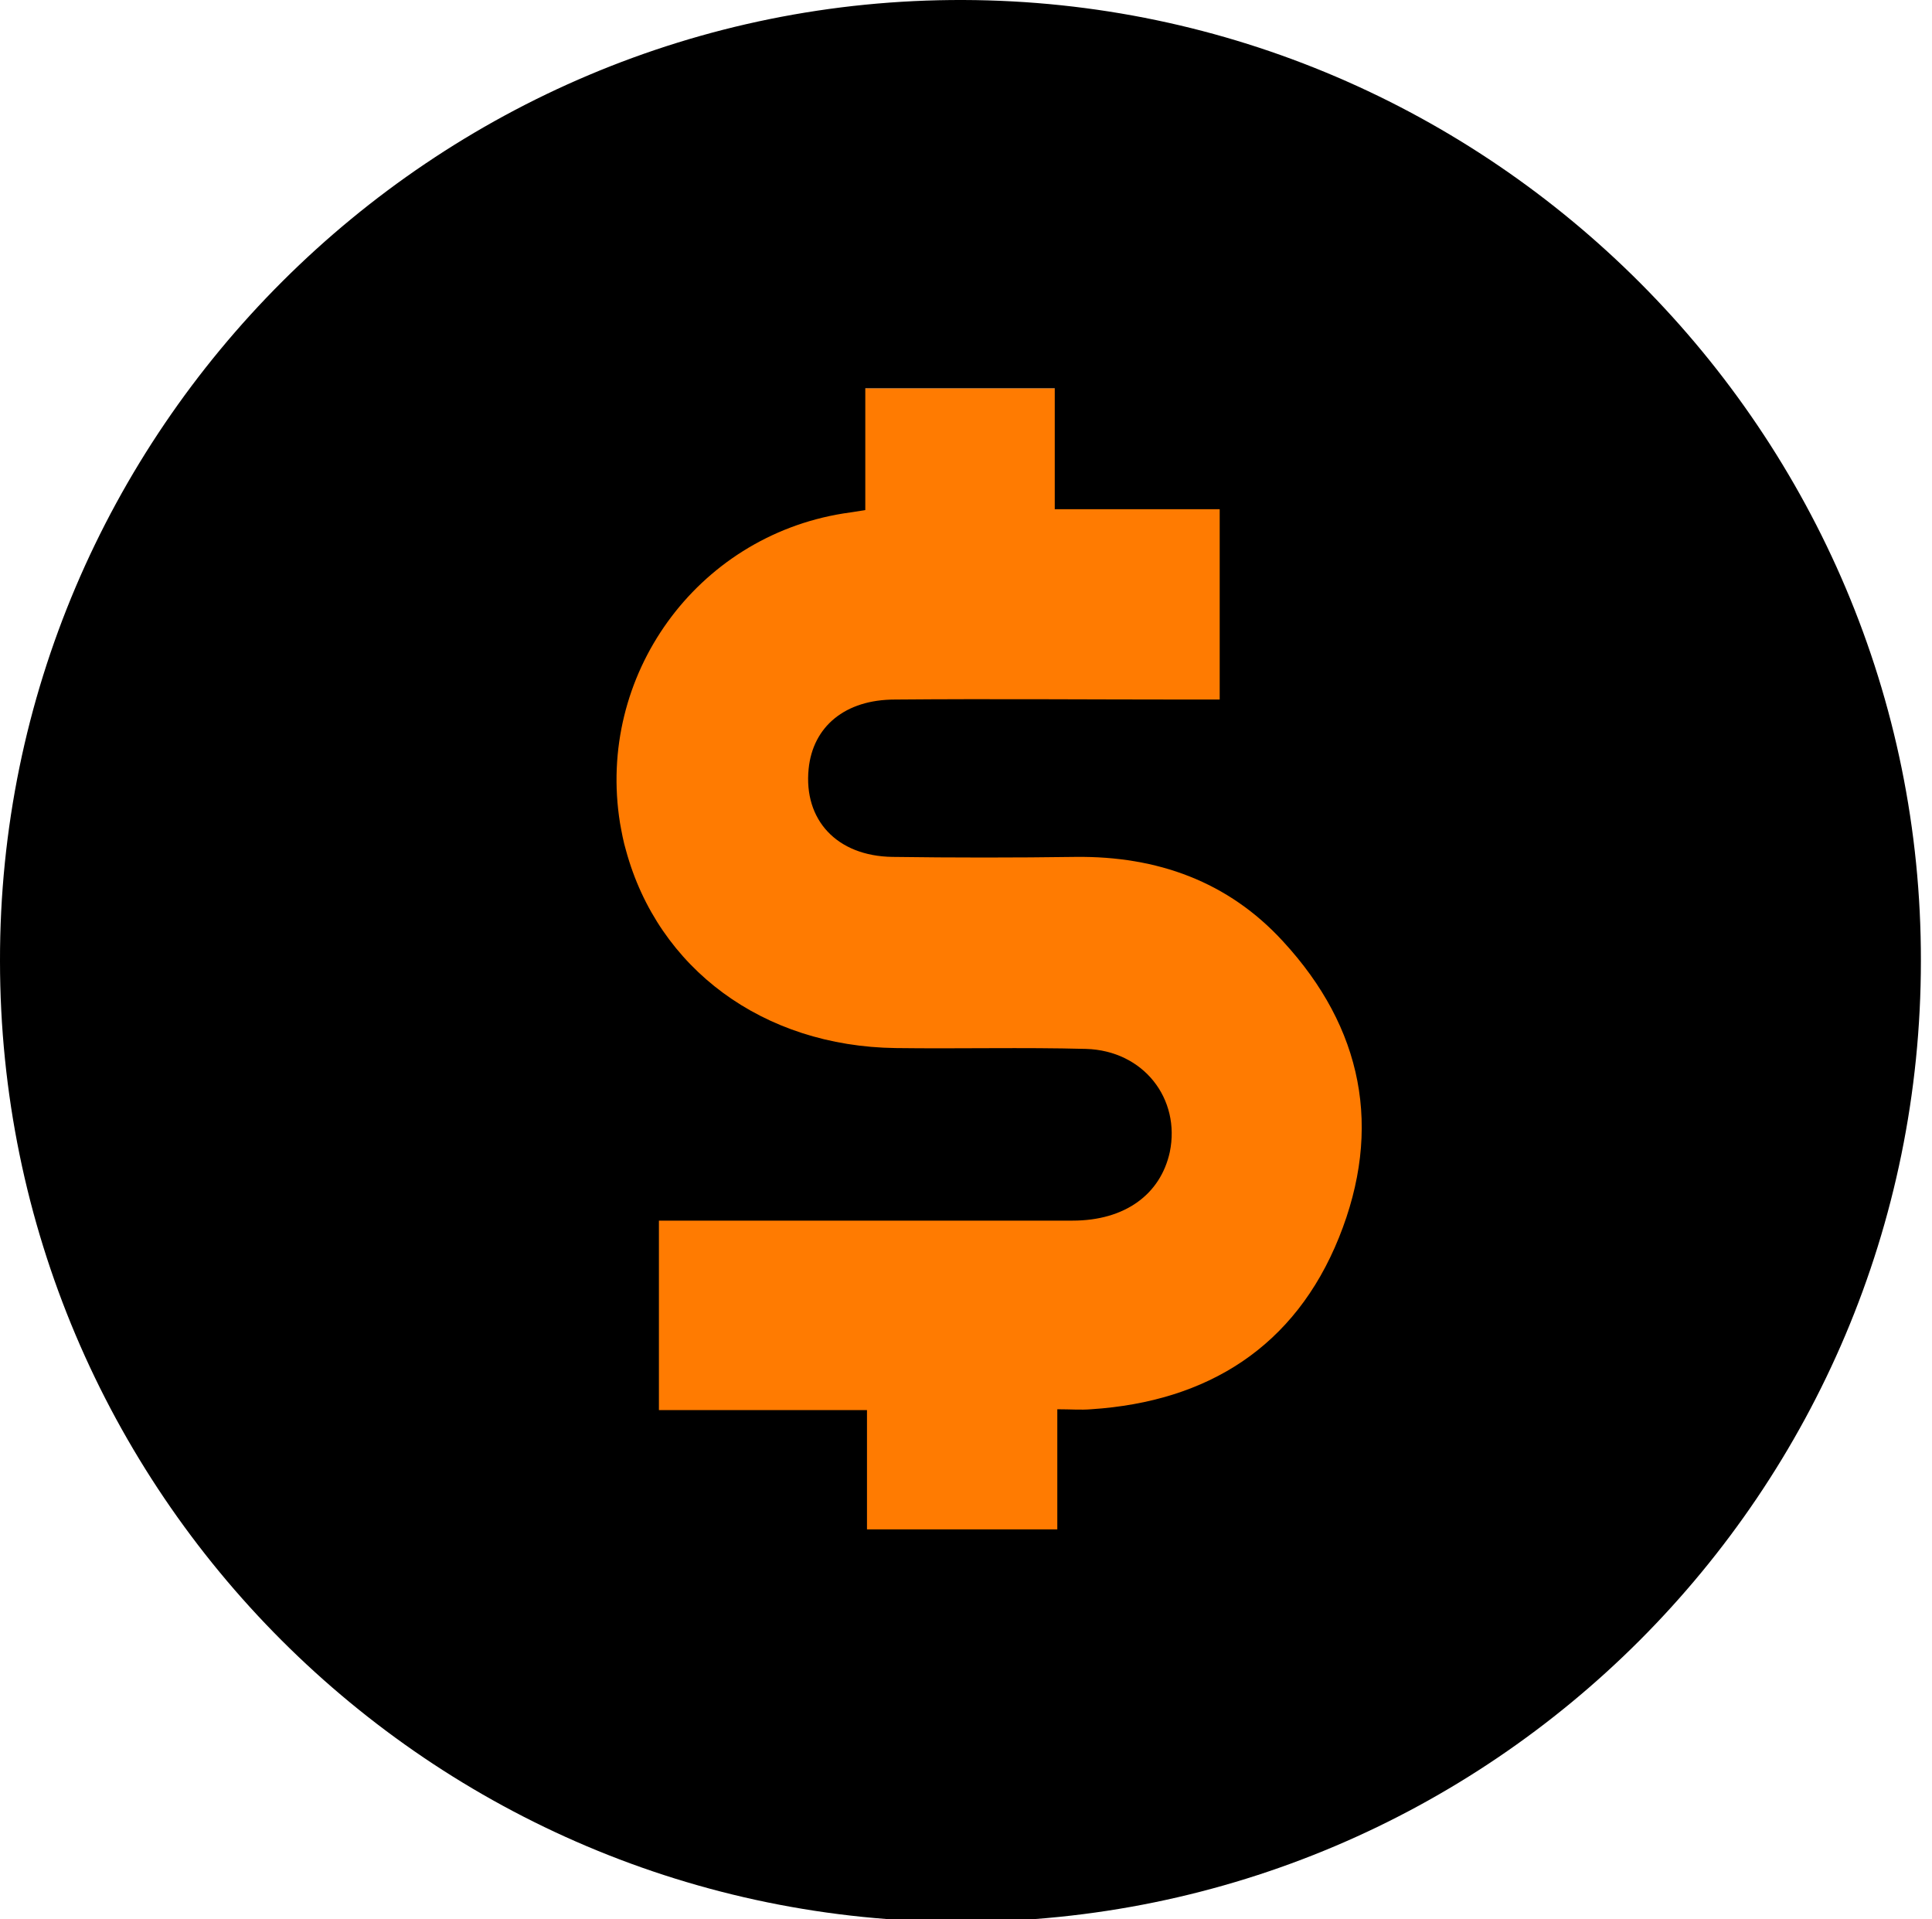 <svg width="151" height="150" viewBox="0 0 151 150" fill="none" xmlns="http://www.w3.org/2000/svg">
<g clip-path="url(#clip0_195_149)">
<path d="M108.219 30.344H41.714V121.375H108.219V30.344Z" fill="#FF7B01"/>
<path d="M150.132 75.099C150.132 116.549 116.549 150.198 75.099 150.198C33.649 150.198 9.64861e-05 116.549 9.64861e-05 75.099C-0.066 33.715 33.848 -0.132 75.298 -0C116.549 0.132 150.198 33.847 150.132 75.099ZM67.629 39.863C66.836 39.995 66.373 40.062 65.91 40.128C54.407 41.979 46.606 52.82 48.458 64.323C48.59 65.05 48.722 65.778 48.92 66.439C51.432 75.694 59.63 81.776 70.009 81.908C74.967 81.974 79.925 81.842 84.883 81.974C89.379 82.106 92.287 85.875 91.428 90.039C90.701 93.345 87.924 95.394 83.826 95.394C73.909 95.394 64.059 95.394 54.143 95.394H51.499V110.203H67.761V119.524H82.636V110.136C83.693 110.136 84.487 110.203 85.28 110.136C94.403 109.541 101.212 105.244 104.65 96.716C108.087 88.188 106.501 80.322 100.287 73.579C95.99 68.885 90.436 66.901 84.09 66.968C79.33 67.034 74.504 67.034 69.745 66.968C65.381 66.901 62.803 64.059 63.2 60.092C63.53 56.787 66.042 54.671 69.943 54.671C77.545 54.605 85.148 54.671 92.684 54.671H95.328V39.797H82.437V30.343H67.629V39.863Z" fill="black"/>
</g>
<defs>
<clipPath id="clip0_195_149">
<rect width="150.132" height="150" fill="white"/>
</clipPath>
</defs>
</svg>
